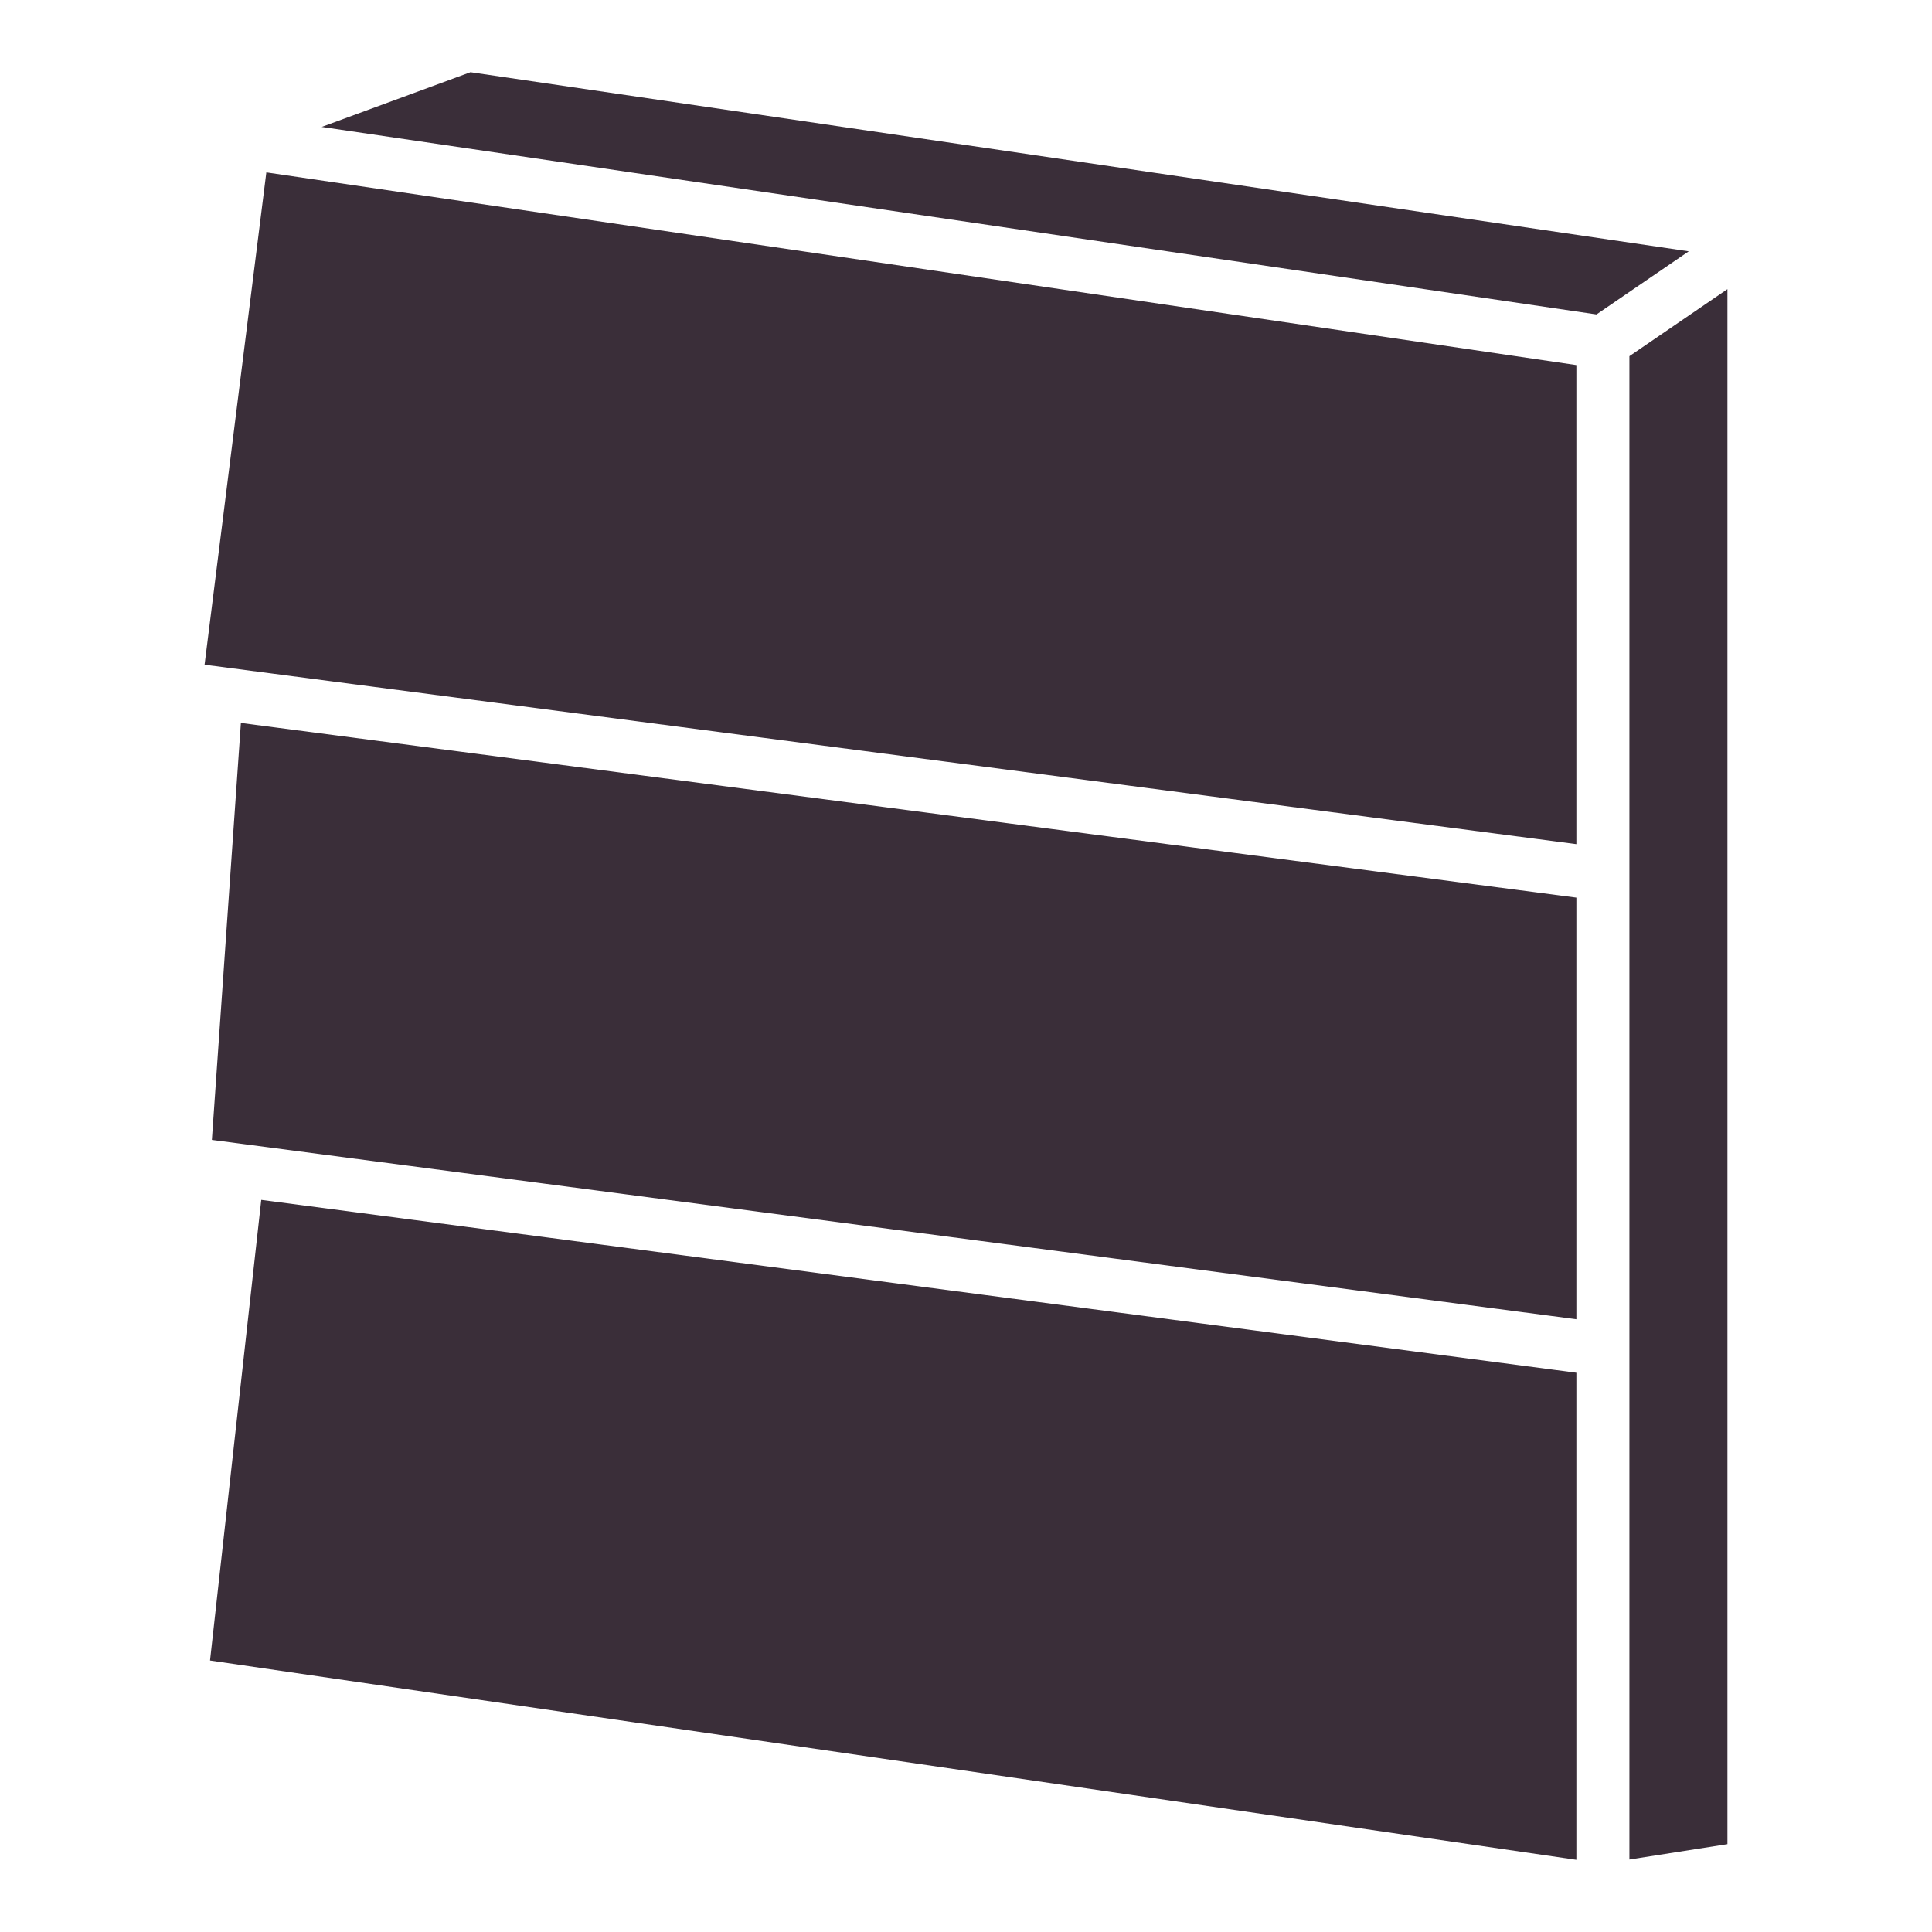 <svg xmlns="http://www.w3.org/2000/svg" version="1.1" xmlns:xlink="http://www.w3.org/1999/xlink" width="512" height="512" x="0" y="0" viewBox="0 0 510 510" style="enable-background:new 0 0 512 512" xml:space="preserve" fill-rule="evenodd"><g><path d="M55.929 300.909 63.59 190.84l352.532 46.112v111.3zm-1.928-125.443L70.307 45.504l345.815 50.87v126.459zM84.919 33.503l39.278-14.447 321.596 47.287-24.362 16.661zm371.08 42.821v410.487l-25.877 4.057V94.021zm-39.877 414.62-360.68-52.615 13.522-121.587 347.158 45.63z" fill="#3a2e39" opacity="1" data-original="#000000"></path></g></svg>